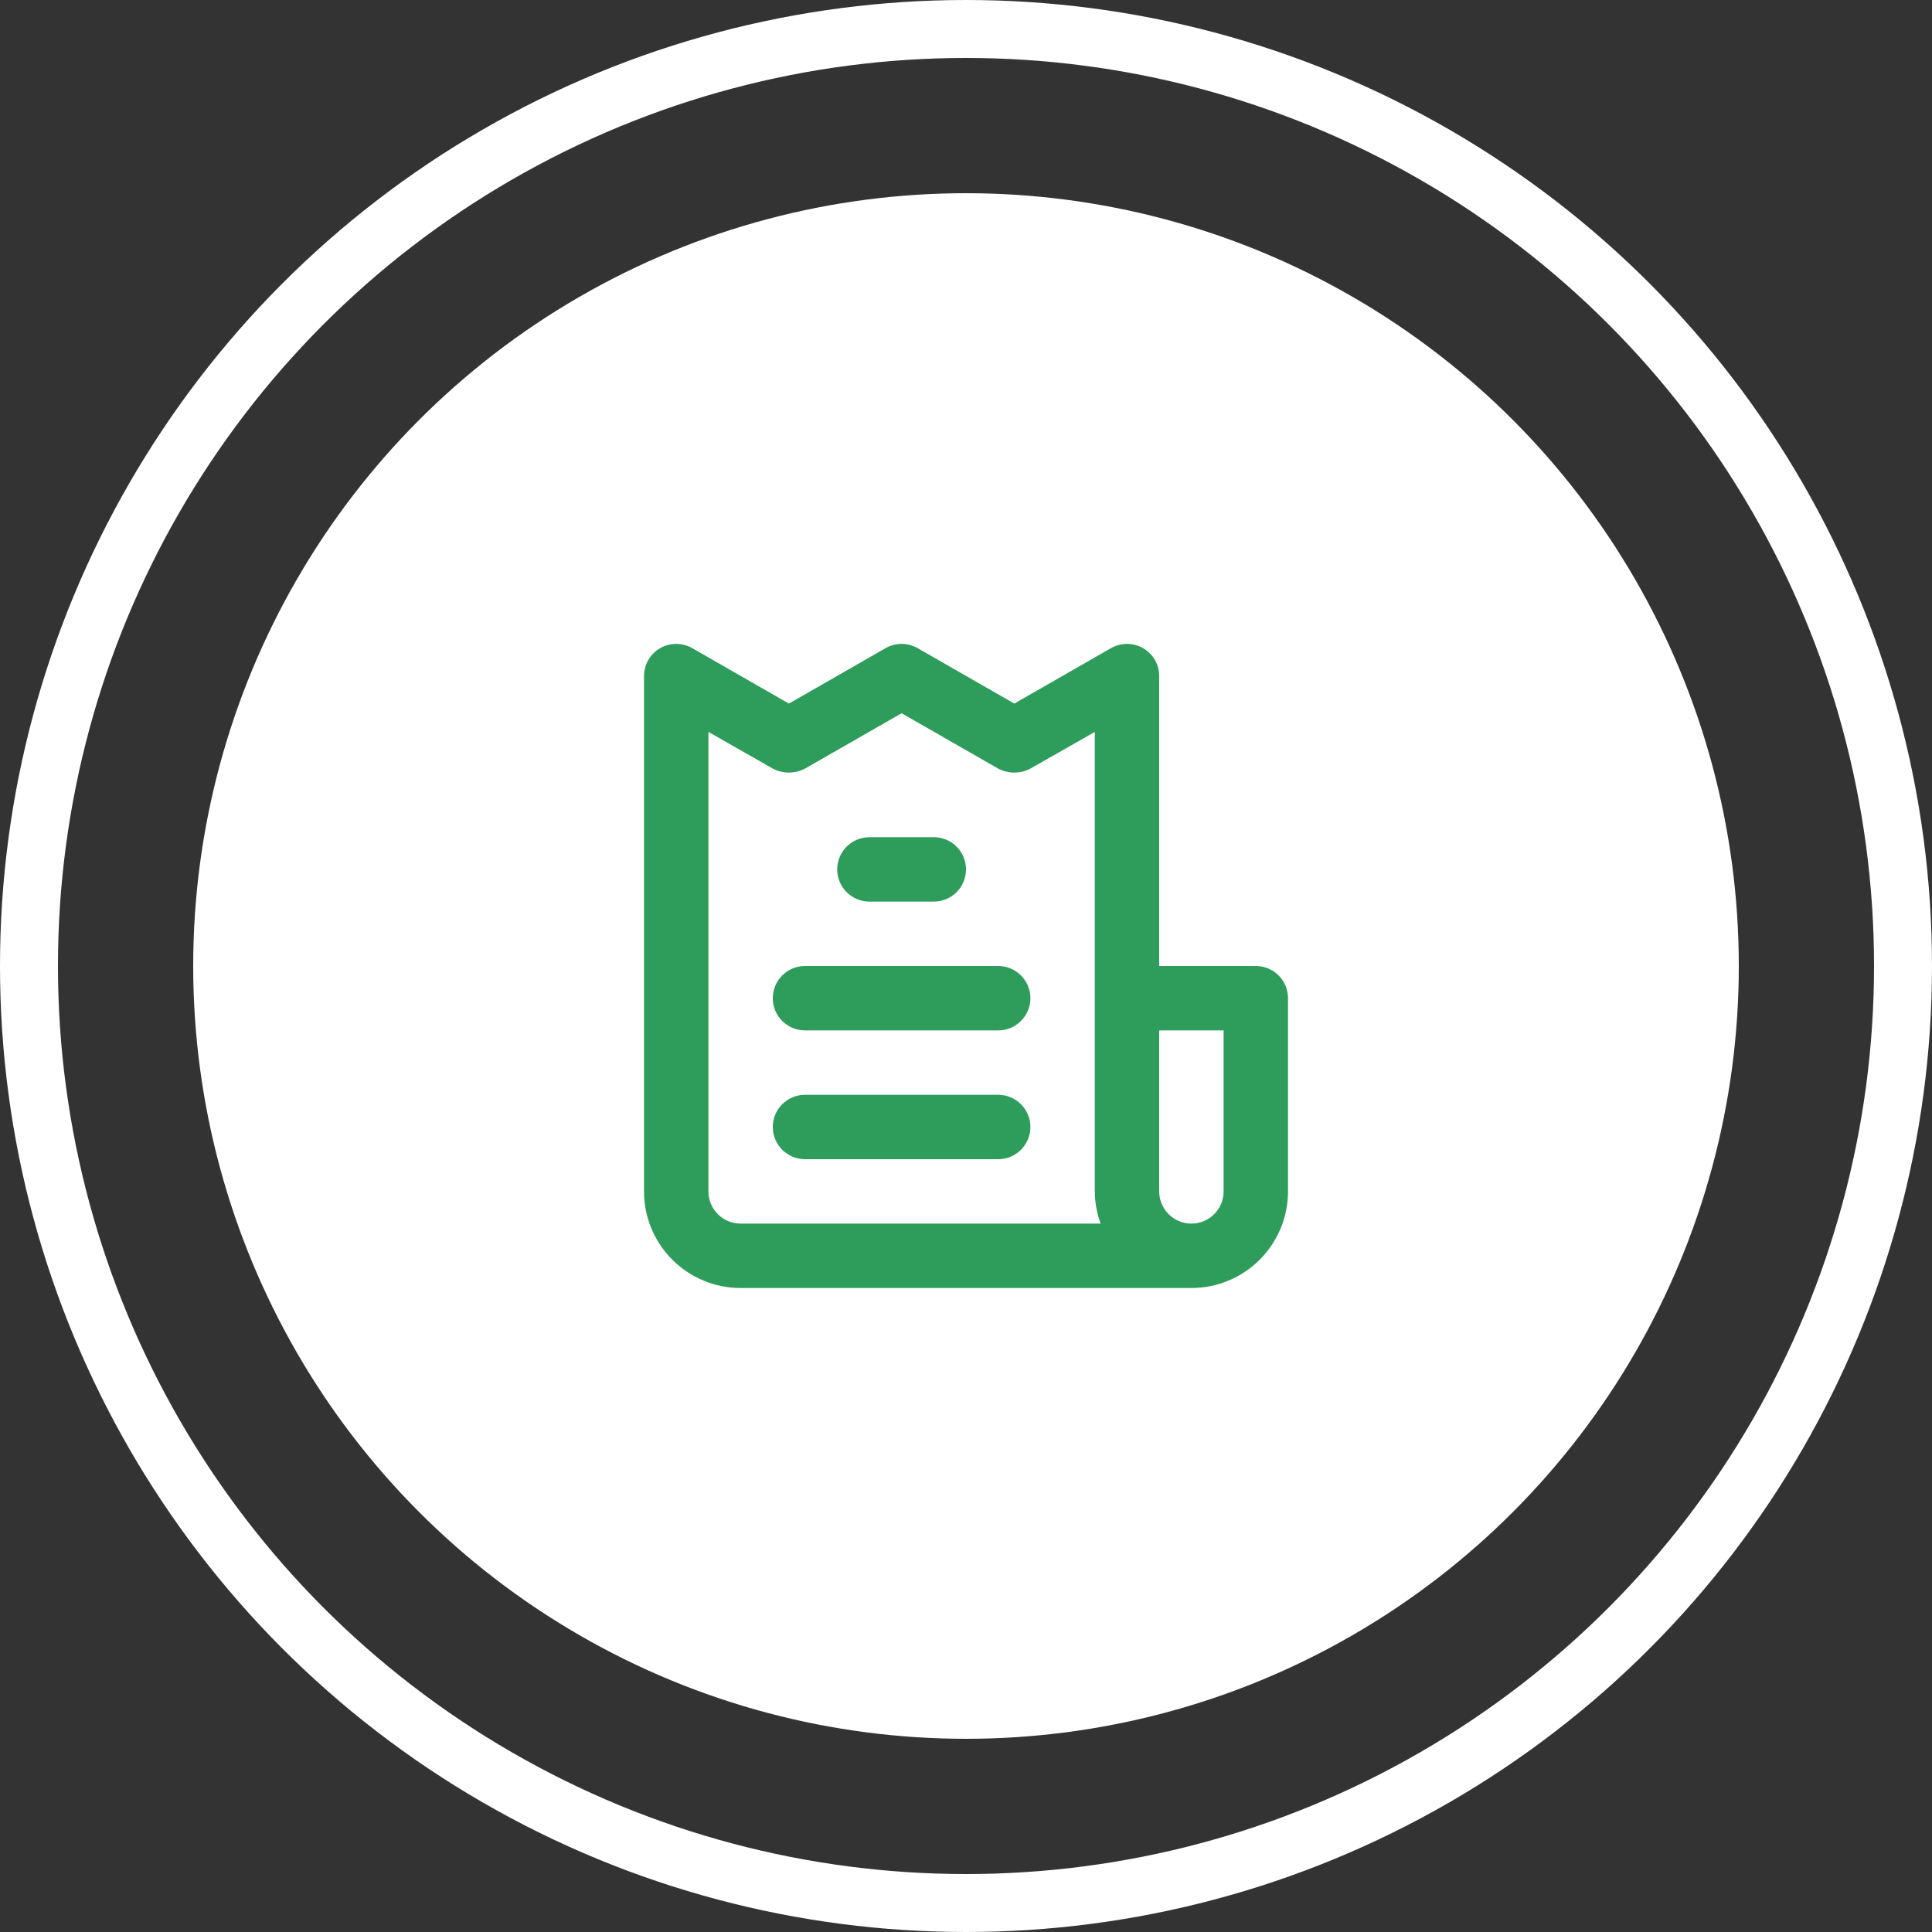 <svg width="100" height="100" viewBox="0 0 100 100" fill="none" xmlns="http://www.w3.org/2000/svg">
<rect x="0" y="0" width="100" height="100" fill="#333333" stroke="none"/>
<circle cx="50" cy="50" r="48.5" stroke="white" stroke-width="3"/>
<circle cx="50" cy="50" r="40" fill="white"/>
<path d="M51.667 56.667H41.667C41.225 56.667 40.801 56.842 40.488 57.155C40.176 57.467 40 57.891 40 58.333C40 58.775 40.176 59.199 40.488 59.512C40.801 59.824 41.225 60 41.667 60H51.667C52.109 60 52.533 59.824 52.845 59.512C53.158 59.199 53.334 58.775 53.334 58.333C53.334 57.891 53.158 57.467 52.845 57.155C52.533 56.842 52.109 56.667 51.667 56.667ZM45 46.667H48.334C48.776 46.667 49.2 46.491 49.512 46.178C49.825 45.866 50 45.442 50 45C50 44.558 49.825 44.134 49.512 43.821C49.2 43.509 48.776 43.333 48.334 43.333H45C44.558 43.333 44.134 43.509 43.822 43.821C43.509 44.134 43.334 44.558 43.334 45C43.334 45.442 43.509 45.866 43.822 46.178C44.134 46.491 44.558 46.667 45 46.667ZM65 50H60V35C60.001 34.706 59.925 34.417 59.779 34.163C59.632 33.908 59.421 33.697 59.167 33.55C58.913 33.404 58.626 33.327 58.334 33.327C58.041 33.327 57.754 33.404 57.5 33.55L52.5 36.417L47.5 33.55C47.247 33.404 46.959 33.327 46.667 33.327C46.374 33.327 46.087 33.404 45.834 33.55L40.834 36.417L35.834 33.55C35.58 33.404 35.293 33.327 35 33.327C34.708 33.327 34.42 33.404 34.167 33.55C33.913 33.697 33.702 33.908 33.555 34.163C33.409 34.417 33.332 34.706 33.334 35V61.667C33.334 62.993 33.86 64.264 34.798 65.202C35.736 66.14 37.007 66.667 38.334 66.667H61.667C62.993 66.667 64.265 66.14 65.202 65.202C66.14 64.264 66.667 62.993 66.667 61.667V51.667C66.667 51.225 66.491 50.801 66.179 50.488C65.866 50.175 65.442 50 65 50ZM38.334 63.333C37.892 63.333 37.468 63.158 37.155 62.845C36.842 62.533 36.667 62.109 36.667 61.667V37.883L40 39.783C40.257 39.918 40.543 39.988 40.834 39.988C41.124 39.988 41.41 39.918 41.667 39.783L46.667 36.917L51.667 39.783C51.924 39.918 52.21 39.988 52.5 39.988C52.79 39.988 53.076 39.918 53.334 39.783L56.667 37.883V61.667C56.671 62.235 56.773 62.799 56.967 63.333H38.334ZM63.334 61.667C63.334 62.109 63.158 62.533 62.845 62.845C62.533 63.158 62.109 63.333 61.667 63.333C61.225 63.333 60.801 63.158 60.488 62.845C60.176 62.533 60 62.109 60 61.667V53.333H63.334V61.667ZM51.667 50H41.667C41.225 50 40.801 50.175 40.488 50.488C40.176 50.801 40 51.225 40 51.667C40 52.109 40.176 52.533 40.488 52.845C40.801 53.158 41.225 53.333 41.667 53.333H51.667C52.109 53.333 52.533 53.158 52.845 52.845C53.158 52.533 53.334 52.109 53.334 51.667C53.334 51.225 53.158 50.801 52.845 50.488C52.533 50.175 52.109 50 51.667 50Z" fill="#2E9C5A"/>
</svg>
